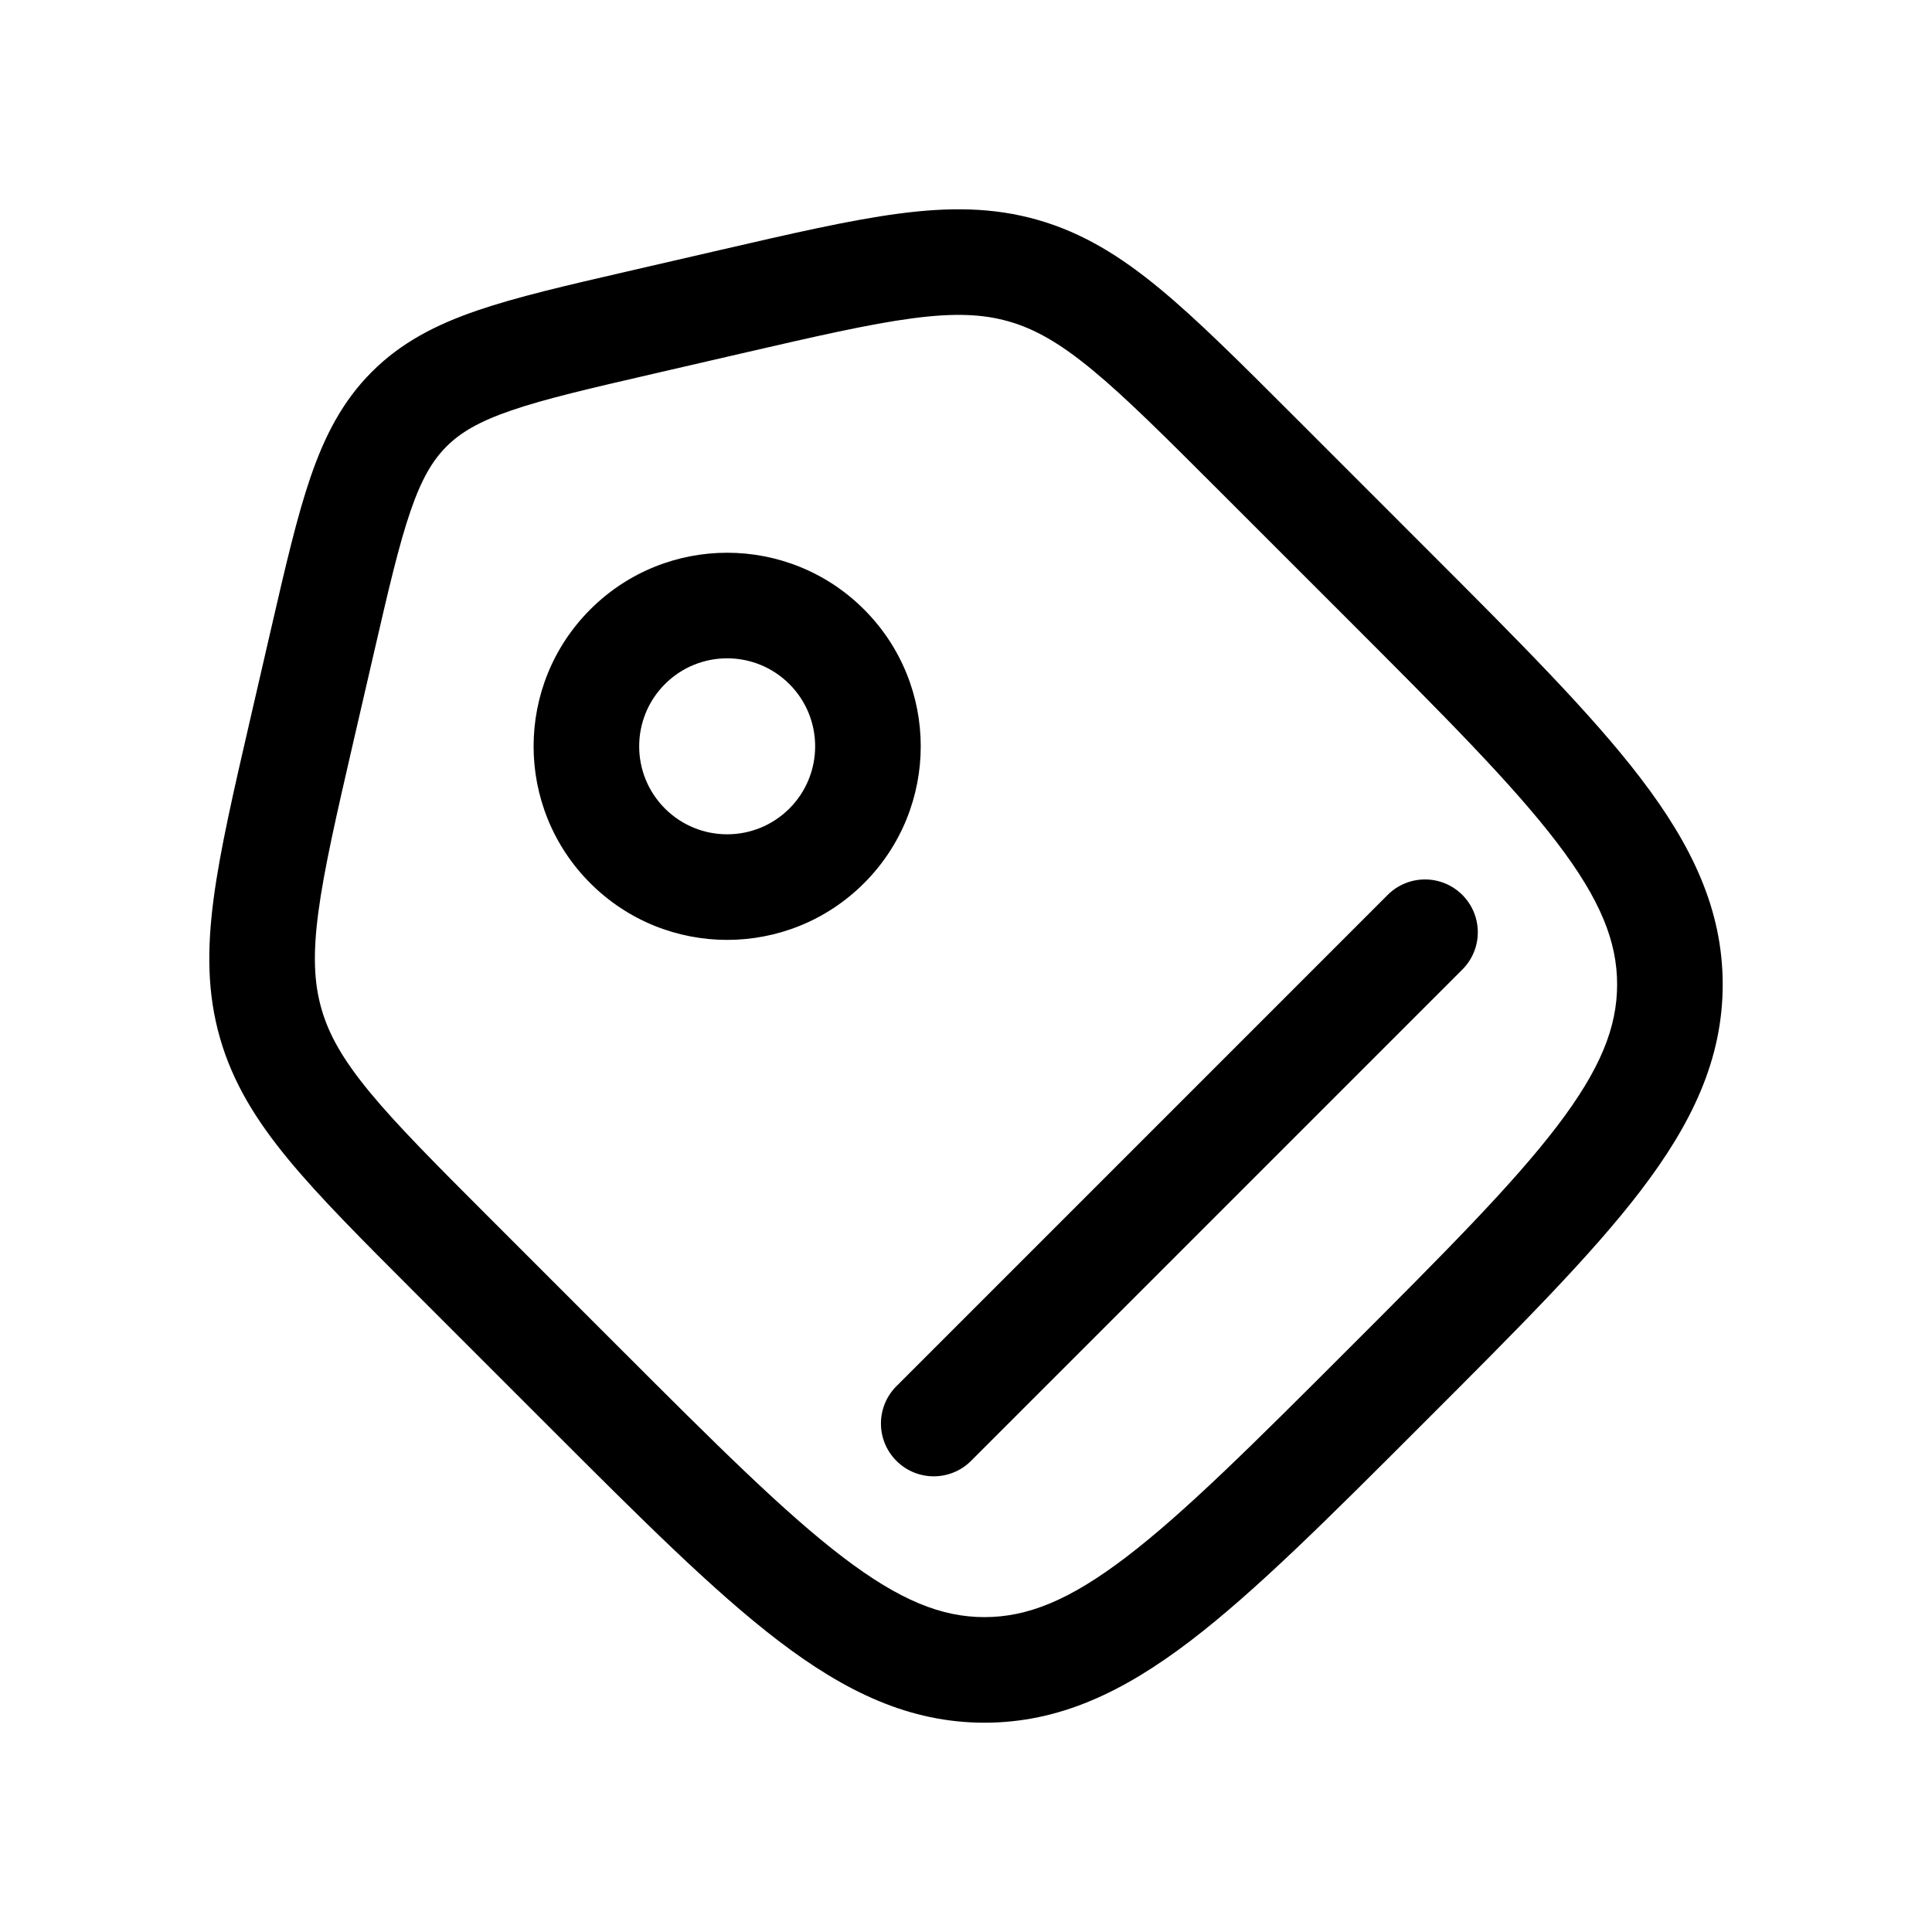 <svg xmlns="http://www.w3.org/2000/svg" fill="none" viewBox="0 0 120 120" height="120" width="120">
<path fill="black" d="M56.67 19.772C53.985 20.127 50.67 20.888 45.954 21.976L40.584 23.216C36.601 24.135 33.858 24.772 31.763 25.491C29.741 26.185 28.596 26.869 27.733 27.733C26.869 28.596 26.185 29.741 25.491 31.763C24.772 33.858 24.135 36.601 23.216 40.584L21.976 45.954C20.888 50.67 20.127 53.985 19.772 56.67C19.426 59.285 19.506 61.055 19.967 62.663C20.429 64.272 21.299 65.815 22.978 67.85C24.702 69.938 27.105 72.346 30.527 75.768L38.526 83.768C44.47 89.711 48.7 93.931 52.336 96.706C55.896 99.422 58.5 100.442 61.147 100.442C63.794 100.442 66.398 99.422 69.958 96.706C73.594 93.931 77.824 89.711 83.768 83.768C89.711 77.824 93.931 73.594 96.706 69.958C99.422 66.398 100.442 63.794 100.442 61.147C100.442 58.5 99.422 55.896 96.706 52.336C93.931 48.7 89.711 44.47 83.768 38.526L75.768 30.527C72.346 27.105 69.938 24.702 67.85 22.978C65.815 21.299 64.272 20.429 62.663 19.967C61.055 19.506 59.285 19.426 56.67 19.772ZM55.811 13.27C58.947 12.856 61.697 12.867 64.471 13.663C67.246 14.459 69.585 15.907 72.024 17.92C74.383 19.867 77.01 22.494 80.291 25.775L88.579 34.064C94.31 39.794 98.847 44.33 101.919 48.358C105.081 52.501 107 56.489 107 61.147C107 65.804 105.081 69.792 101.919 73.936C98.847 77.964 94.31 82.5 88.579 88.23L88.23 88.579C82.5 94.31 77.964 98.847 73.936 101.919C69.792 105.081 65.804 107 61.147 107C56.489 107 52.501 105.081 48.358 101.919C44.33 98.847 39.794 94.31 34.063 88.579L25.775 80.291C22.494 77.01 19.867 74.383 17.92 72.024C15.907 69.585 14.459 67.246 13.663 64.471C12.867 61.697 12.856 58.947 13.27 55.811C13.671 52.779 14.506 49.159 15.55 44.637L16.864 38.941C17.735 35.167 18.445 32.09 19.288 29.634C20.168 27.07 21.277 24.914 23.096 23.096C24.914 21.277 27.07 20.168 29.634 19.288C32.09 18.445 35.167 17.735 38.941 16.864L44.637 15.55C49.159 14.506 52.779 13.671 55.811 13.27ZM49.03 42.49C46.896 40.356 43.436 40.356 41.301 42.49C39.167 44.625 39.167 48.085 41.301 50.219C43.436 52.354 46.896 52.354 49.03 50.219C51.164 48.085 51.164 44.625 49.03 42.49ZM36.664 37.853C41.359 33.158 48.972 33.158 53.667 37.853C58.363 42.548 58.363 50.161 53.667 54.857C48.972 59.552 41.359 59.552 36.664 54.857C31.969 50.161 31.969 42.548 36.664 37.853ZM90.828 55.585C92.109 56.866 92.109 58.941 90.828 60.222L60.315 90.736C59.035 92.017 56.958 92.017 55.678 90.736C54.397 89.456 54.397 87.379 55.678 86.099L86.191 55.585C87.471 54.304 89.547 54.304 90.828 55.585Z" clip-rule="evenodd" fill-rule="evenodd"></path>
</svg>
